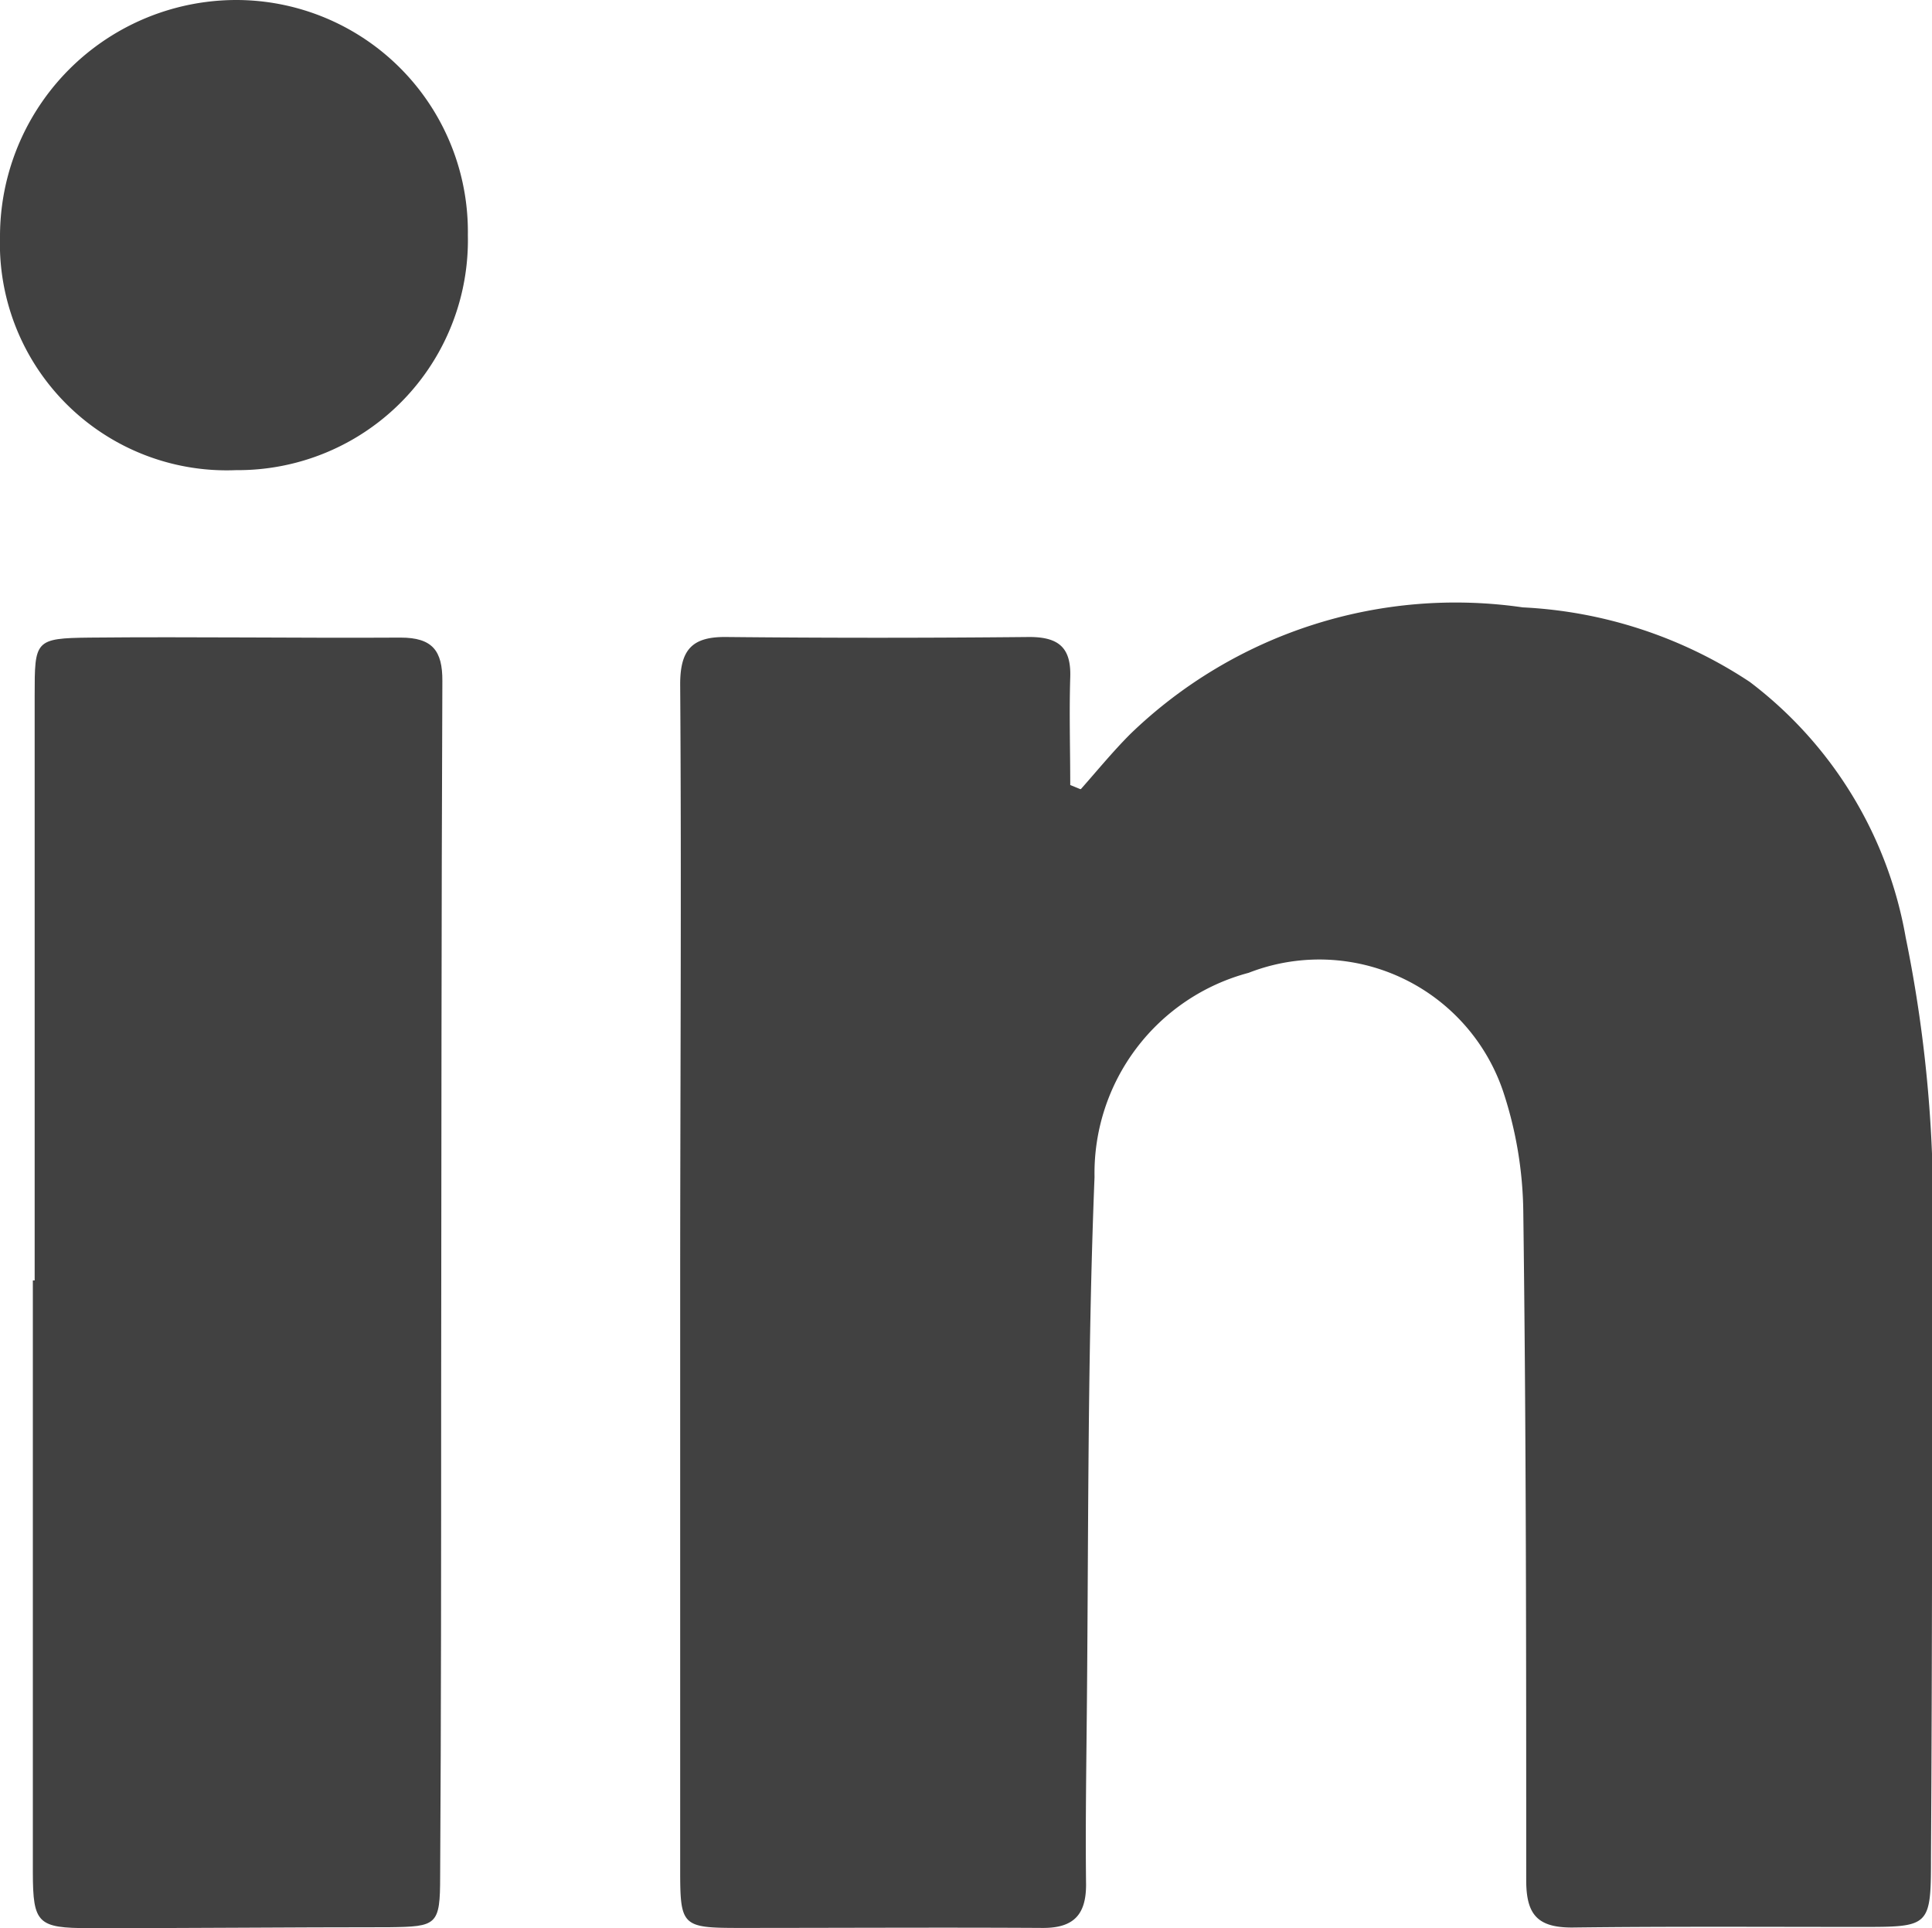<svg xmlns="http://www.w3.org/2000/svg" xmlns:xlink="http://www.w3.org/1999/xlink" width="19.173" height="19.138" viewBox="0 0 19.173 19.138">
  <defs>
    <clipPath id="clip-path">
      <rect id="Rectangle_120" data-name="Rectangle 120" width="19.173" height="19.138" fill="#414141"/>
    </clipPath>
  </defs>
  <g id="Group_89" data-name="Group 89" transform="translate(0 0)">
    <g id="Group_84" data-name="Group 84" transform="translate(0 0)" clip-path="url(#clip-path)">
      <path id="Path_159" data-name="Path 159" d="M10.215,7.376c.162-.183.318-.374.492-.548A4.644,4.644,0,0,1,14.6,5.573a4.469,4.469,0,0,1,2.253.74A4.057,4.057,0,0,1,18.4,8.849a13.353,13.353,0,0,1,.263,3.166c0,1.985,0,3.969-.012,5.954,0,.7-.008.7-.695.7-.958,0-1.912-.006-2.869.006-.344,0-.453-.132-.453-.469,0-2.211,0-4.422-.029-6.634a3.93,3.93,0,0,0-.2-1.195A1.926,1.926,0,0,0,11.879,9.2a2.058,2.058,0,0,0-1.529,2.027c-.074,1.849-.058,3.7-.079,5.554-.005.489-.011.979-.005,1.469,0,.3-.126.431-.432.429-1-.006-2.006,0-3.01,0-.571,0-.586-.019-.586-.58q0-2.87,0-5.738c0-2.008.014-4.017,0-6.024,0-.344.118-.473.454-.47q1.506.015,3.011,0c.293,0,.416.107.406.4-.011.356,0,.713,0,1.069l.1.041" transform="translate(0.512 0.455)" fill="#414141"/>
      <path id="Path_160" data-name="Path 160" d="M.319,12.23V6.425c0-.549,0-.57.549-.576,1.028-.01,2.055.006,3.083,0,.313,0,.416.128.414.431-.01,2.355-.009,4.708-.012,7.062,0,1.6,0,3.2-.01,4.8,0,.488-.031.5-.509.506-.991,0-1.983.01-2.975.009-.509,0-.557-.047-.558-.55q0-2.939,0-5.878H.319" transform="translate(0.025 0.479)" fill="#414141"/>
      <path id="Path_161" data-name="Path 161" d="M4.643,2.333a2.283,2.283,0,0,1-2.3,2.333A2.251,2.251,0,0,1,0,2.346,2.347,2.347,0,0,1,2.35,0,2.3,2.3,0,0,1,4.643,2.333" transform="translate(0 0)" fill="#414141"/>
    </g>
  </g>
</svg>
